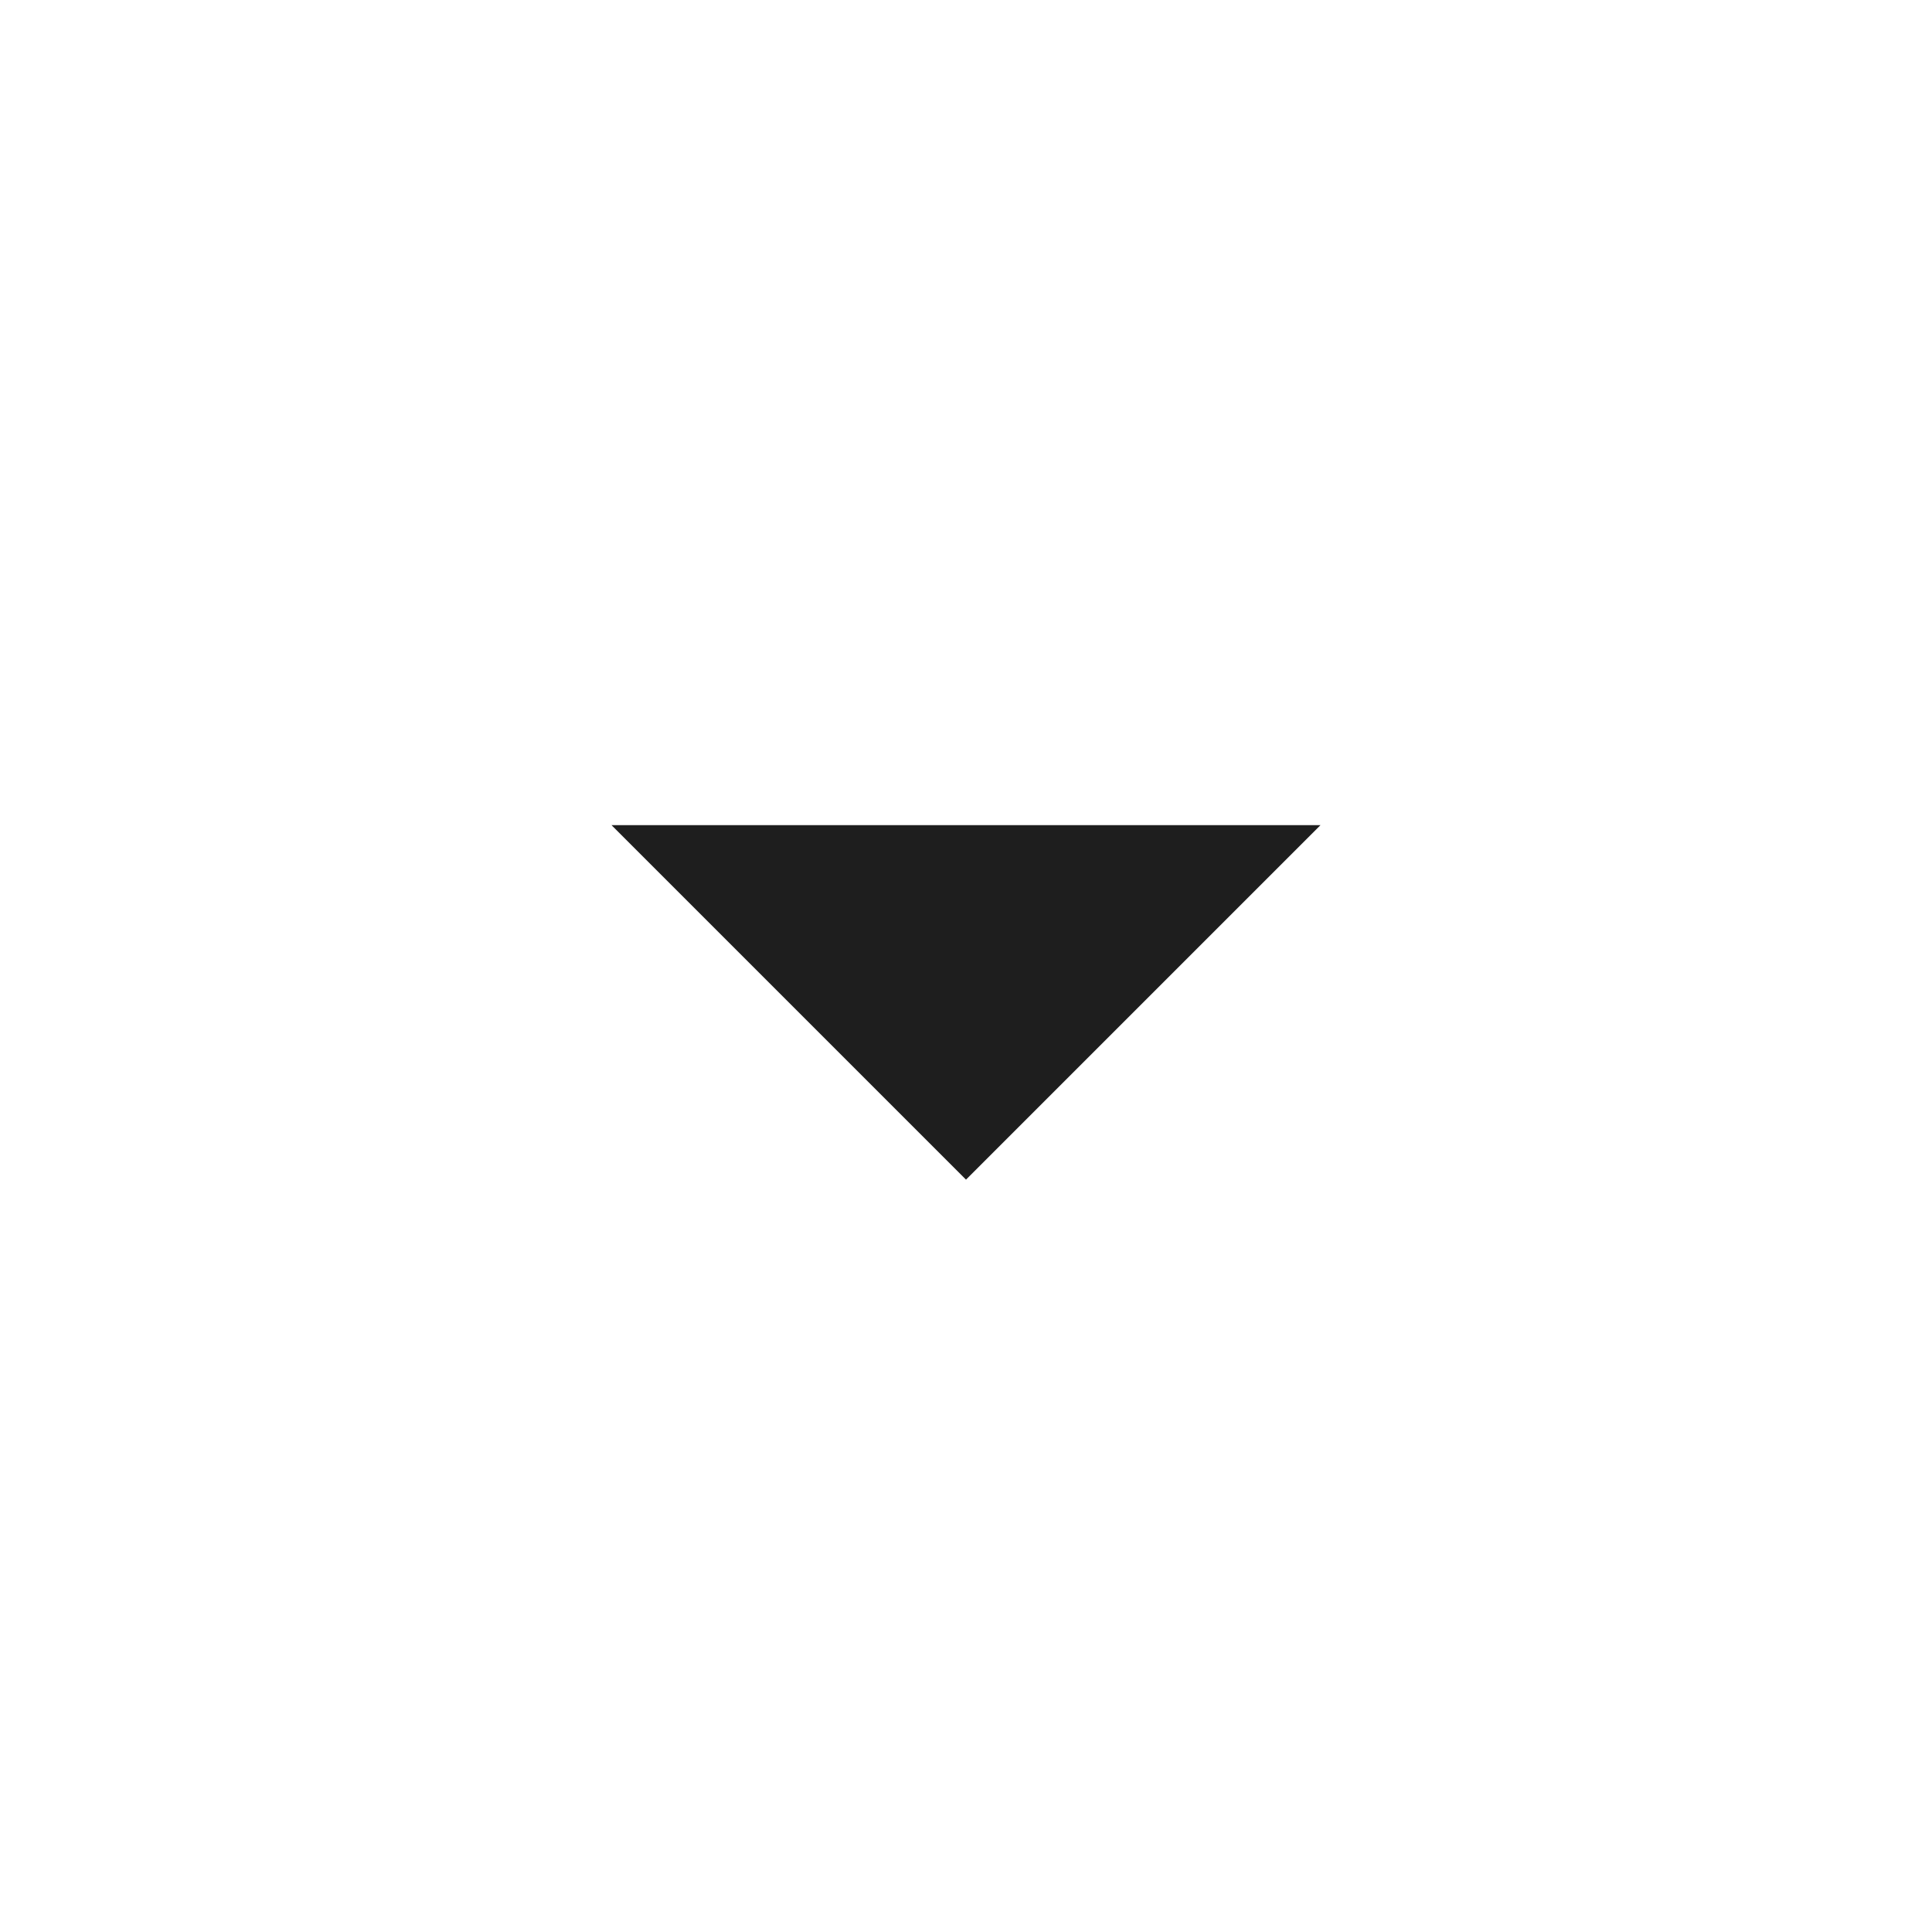 <svg width="24" height="24" viewBox="0 0 24 24" fill="none" xmlns="http://www.w3.org/2000/svg">
<mask id="mask0_15_2391" style="mask-type:alpha" maskUnits="userSpaceOnUse" x="0" y="0" width="24" height="24">
<rect width="24" height="24" fill="#D9D9D9"/>
</mask>
<g mask="url(#mask0_15_2391)">
<path d="M12 14.654L7.596 10.25H16.404L12 14.654Z" fill="#1E1E1E"/>
</g>
</svg>
